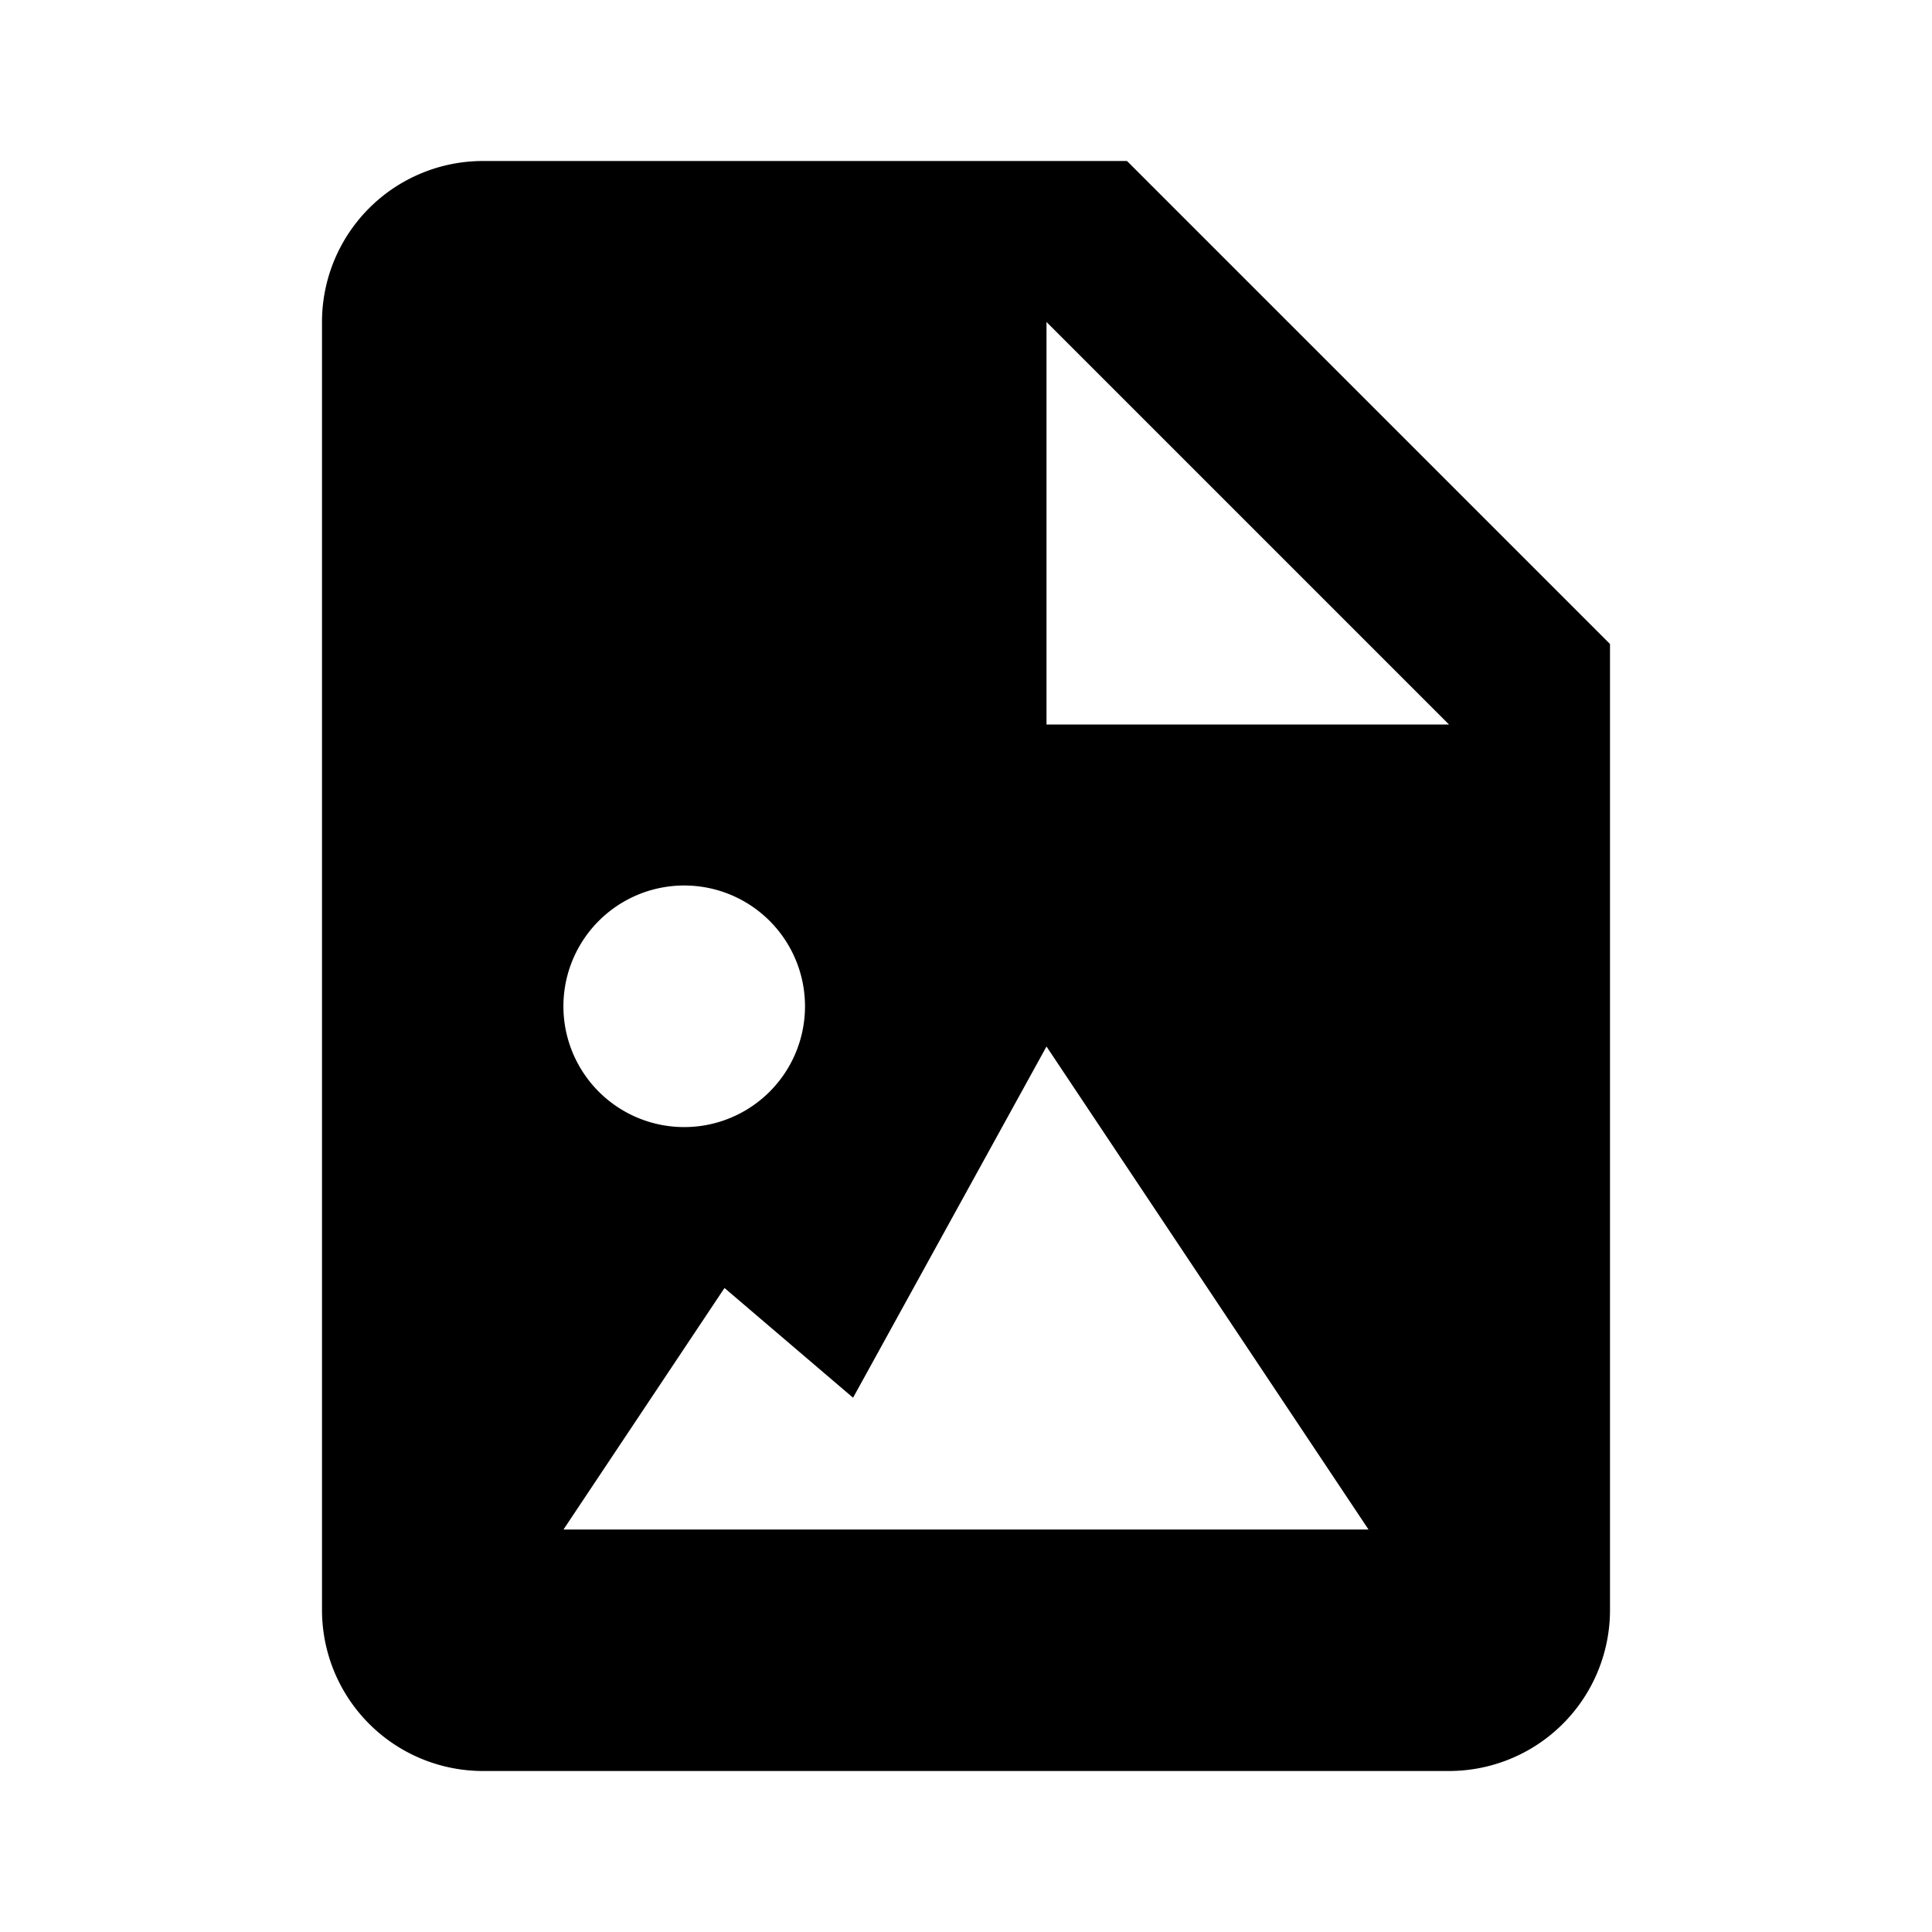 <?xml version="1.0" encoding="utf-8"?>
<!-- Generator: www.svgicons.com -->
<svg xmlns="http://www.w3.org/2000/svg" width="800" height="800" viewBox="0 0 24 24">
<path fill="currentColor" d="M6 22h12a2 2 0 0 0 2-2V8l-6-6H6a2 2 0 0 0-2 2v16a2 2 0 0 0 2 2m7-18l5 5h-5zm-4.5 7a1.5 1.5 0 1 1-.001 3.001A1.5 1.5 0 0 1 8.5 11m.5 5l1.597 1.363L13 13l4 6H7z"/>
</svg>